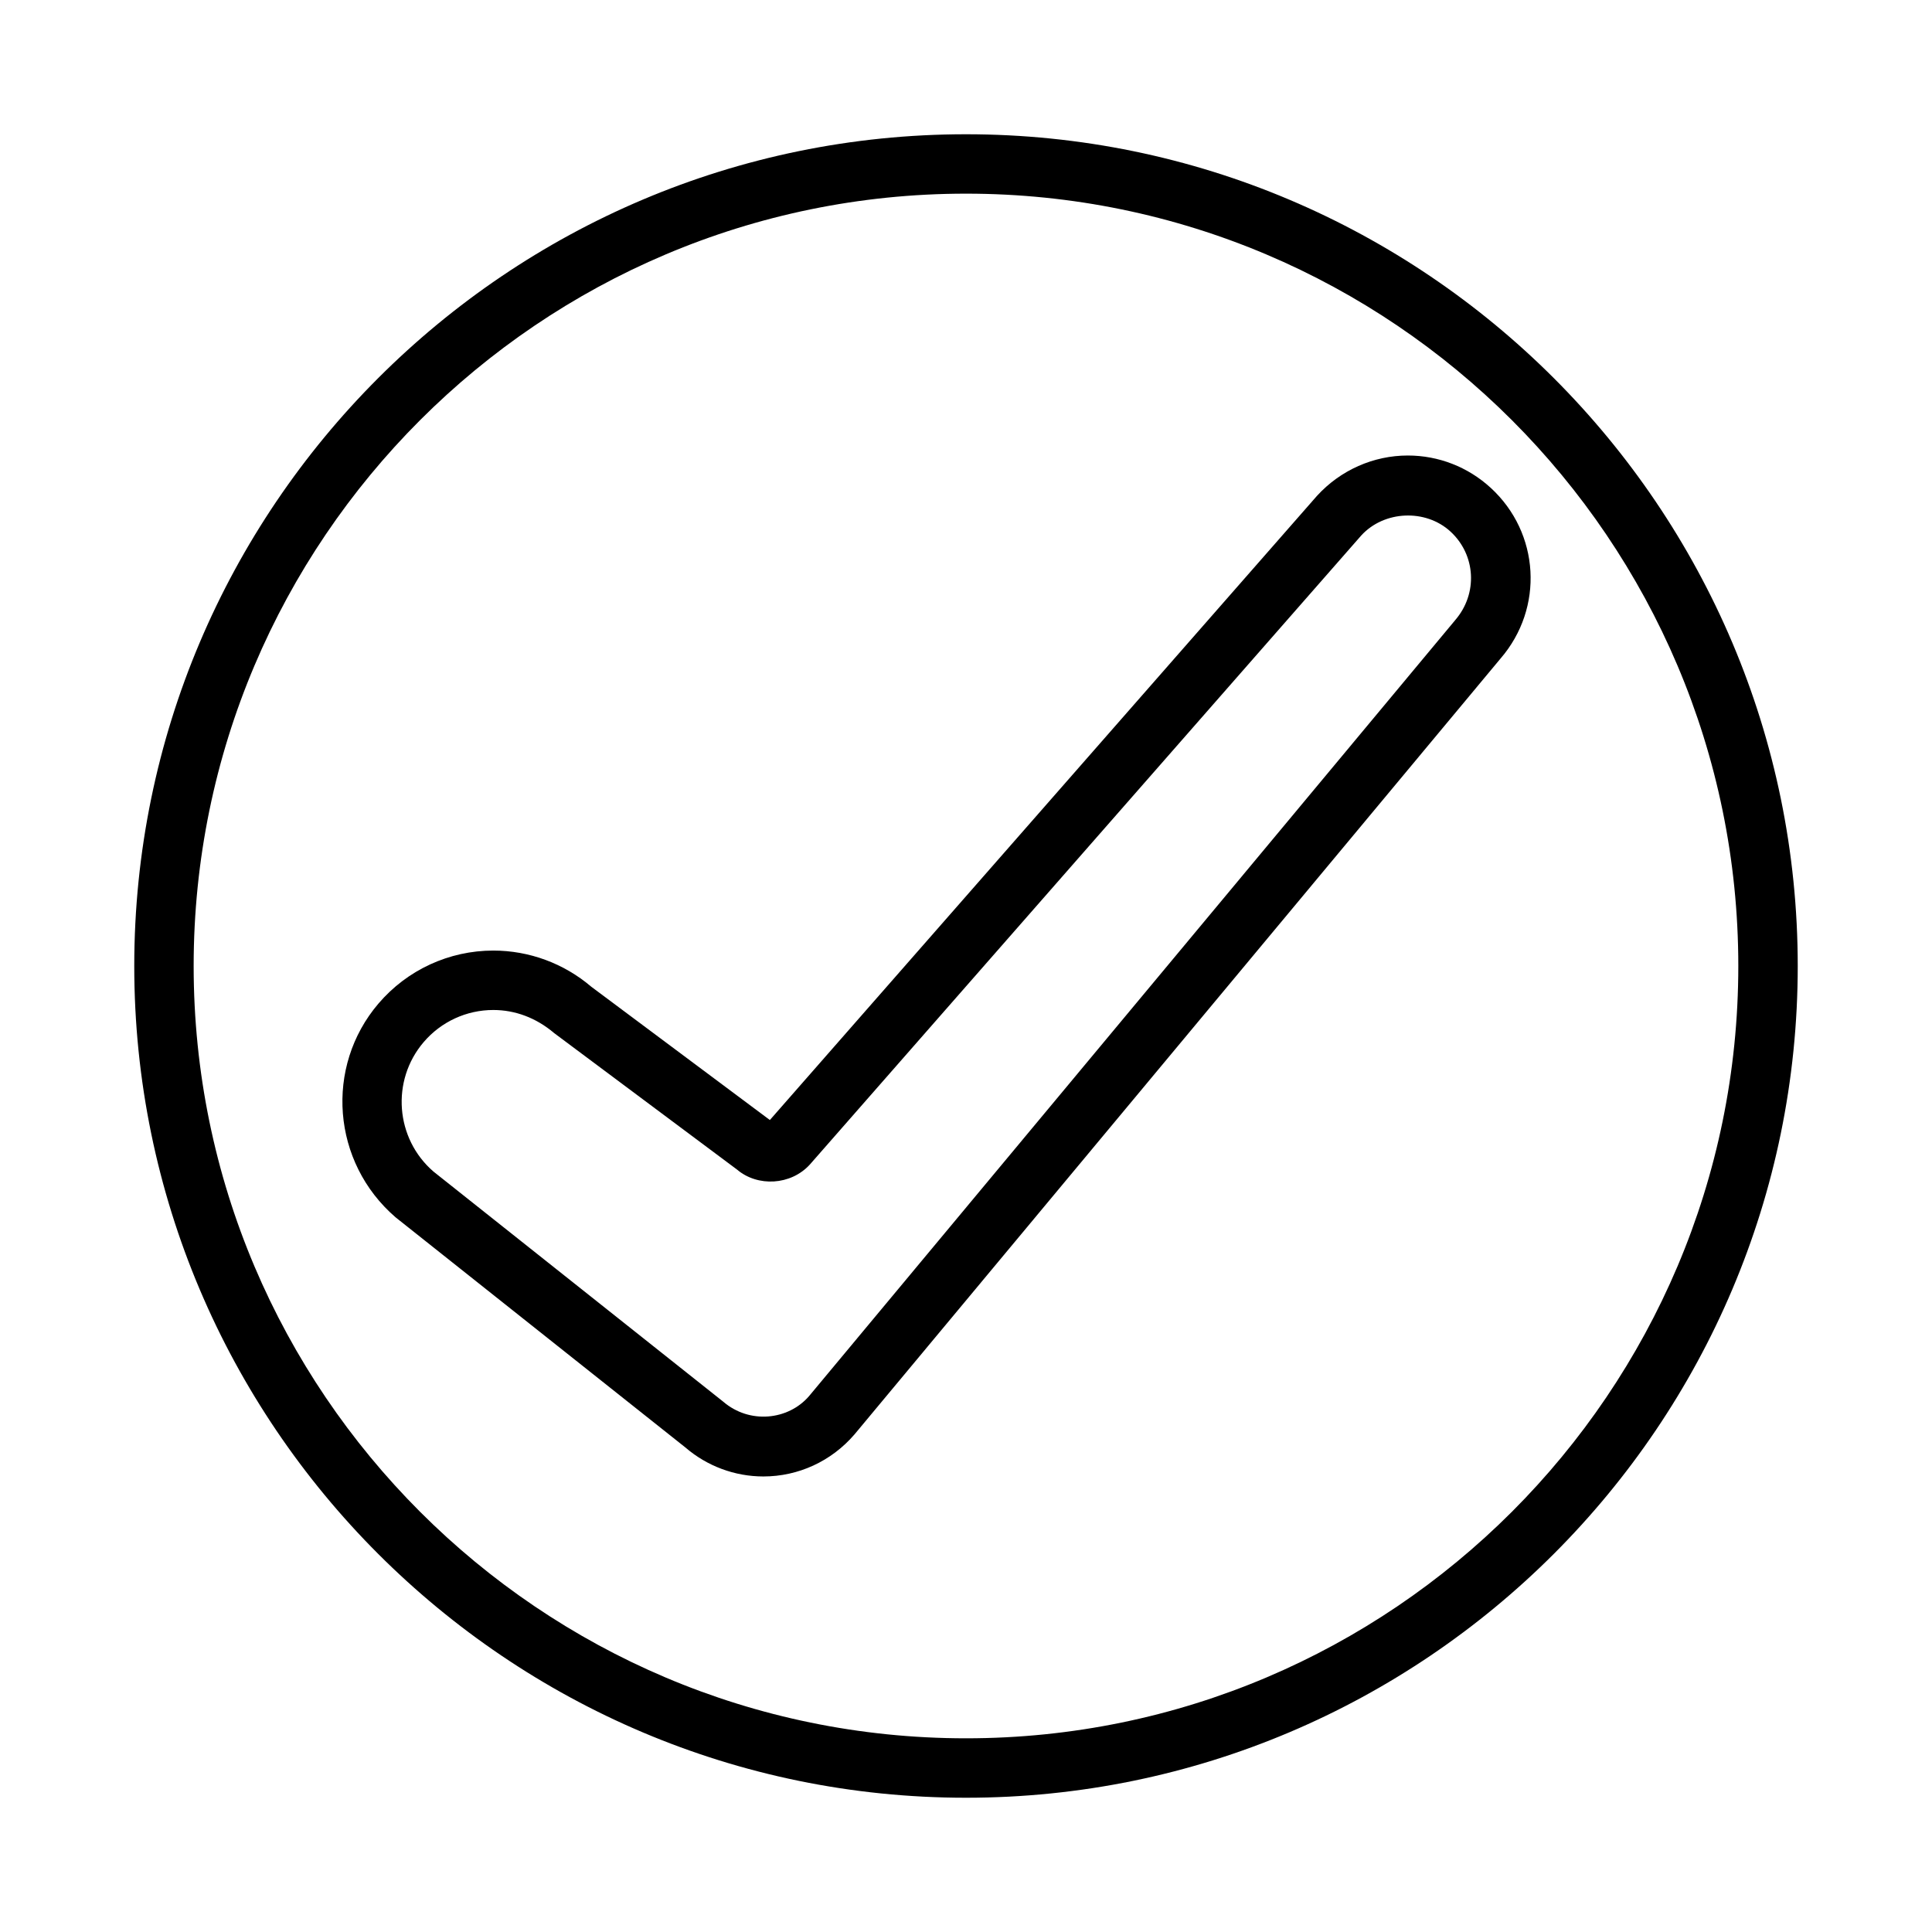 <?xml version="1.0" encoding="UTF-8"?>
<!-- Uploaded to: SVG Repo, www.svgrepo.com, Generator: SVG Repo Mixer Tools -->
<svg fill="#000000" width="800px" height="800px" version="1.1" viewBox="144 144 512 512" xmlns="http://www.w3.org/2000/svg">
 <g>
  <path d="m400 179.58c-121.54 0-220.42 98.875-220.42 220.42 0 121.54 98.875 220.42 220.42 220.42 121.54 0 220.42-98.875 220.42-220.42-0.004-121.54-98.879-220.42-220.42-220.42zm0 425.09c-112.86 0-204.68-91.816-204.68-204.67 0-112.86 91.812-204.68 204.68-204.68 112.86 0 204.67 91.816 204.67 204.67 0 112.86-91.812 204.68-204.67 204.68z"/>
  <path d="m539.04 273.27c-6.012-5.519-13.809-8.555-21.949-8.555-9.094 0-17.836 3.856-24.078 10.691l-144.99 165.41-47.324-35.32c-7.242-6.18-16.457-9.586-25.961-9.586-11.723 0-22.816 5.117-30.434 14.035-14.305 16.75-12.379 42.082 4.543 56.668l76.773 60.969c5.758 4.961 13.105 7.695 20.688 7.695 9.234 0 17.988-4.008 24.109-11.109l171.25-205.66c11.562-13.398 10.41-33.273-2.621-45.238zm-9.387 35.059-171.25 205.66c-5.535 6.406-15.766 7.465-22.746 1.465l-76.773-60.969c-10.141-8.742-11.309-24.137-2.606-34.316 4.621-5.41 11.348-8.512 18.457-8.512 5.758 0 11.348 2.062 16.137 6.133l48.438 36.152c5.457 4.644 14.262 4.199 19.297-1.316l146.14-166.72c6.035-6.613 17.043-7.102 23.641-1.043 6.719 6.18 7.32 16.438 1.262 23.465z"/>
 </g>
</svg>